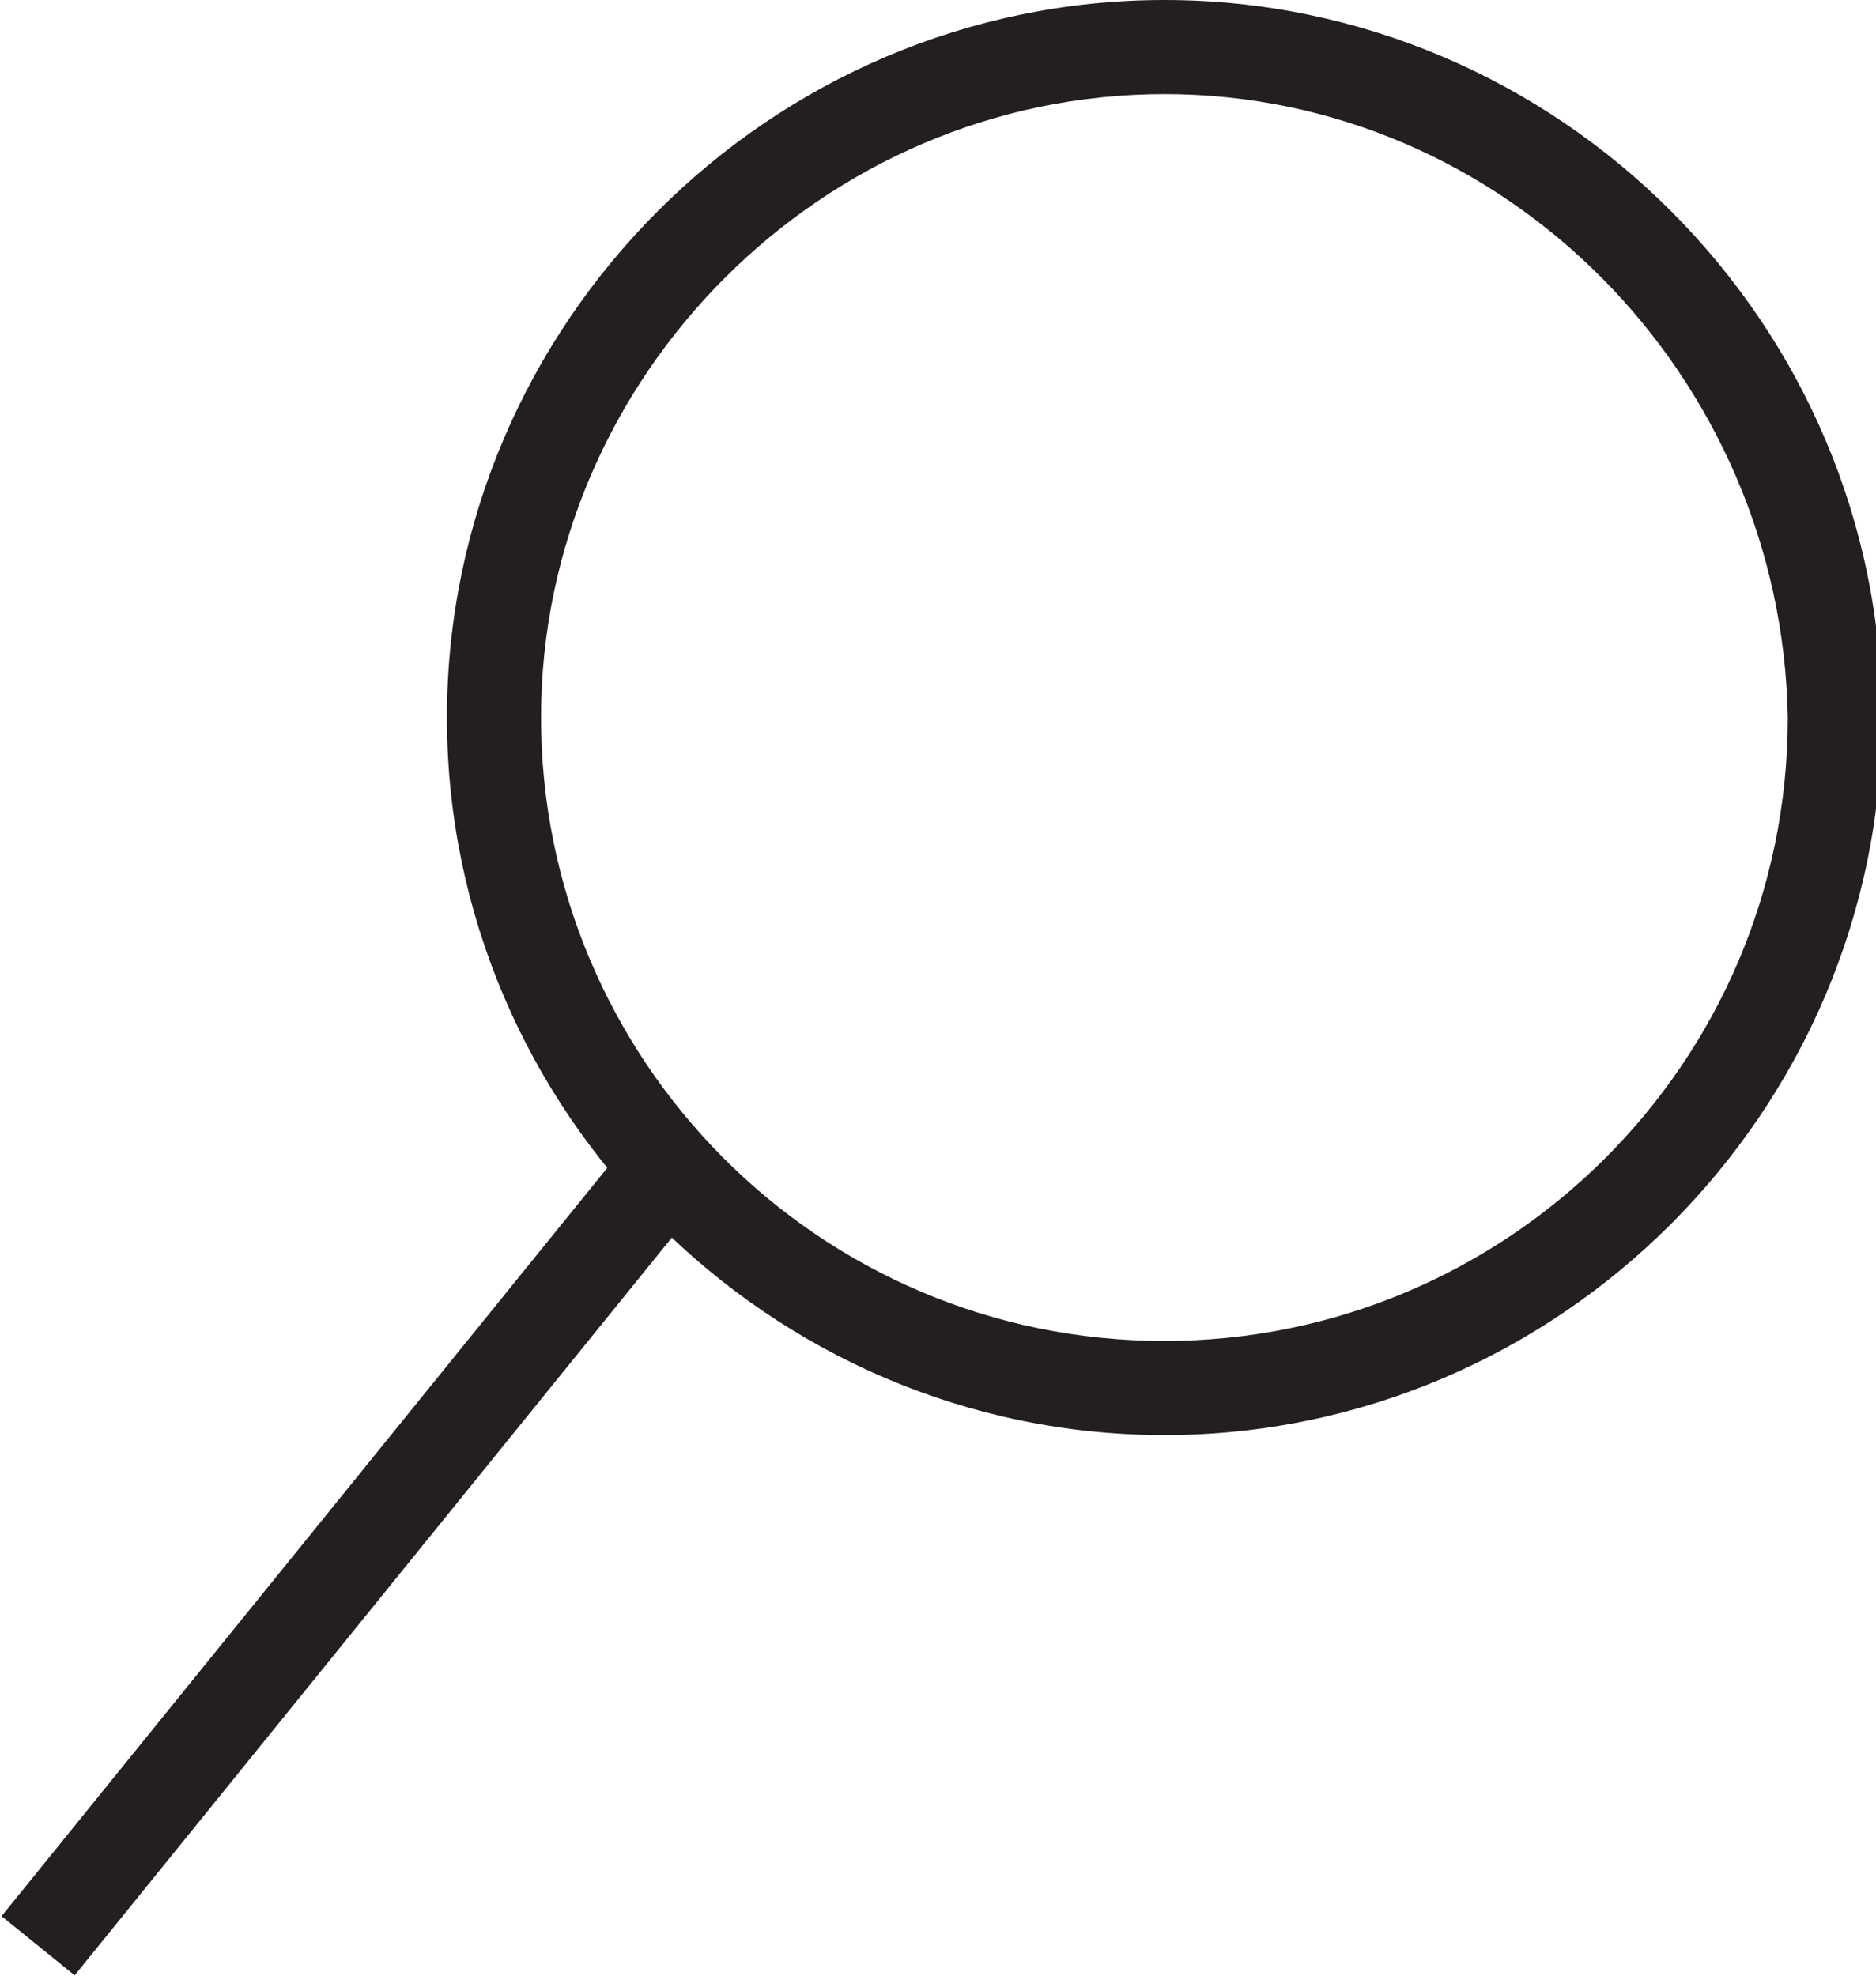 <?xml version="1.0" encoding="utf-8"?>
<!-- Generator: Adobe Illustrator 19.0.0, SVG Export Plug-In . SVG Version: 6.00 Build 0)  -->
<svg version="1.1" id="Capa_1" xmlns="http://www.w3.org/2000/svg" xmlns:xlink="http://www.w3.org/1999/xlink" x="0px" y="0px"
	 viewBox="0 0 31.9 33.6" style="enable-background:new 0 0 31.9 33.6;" xml:space="preserve">
<style type="text/css">
	.st0{fill:#231F20;}
</style>
<path class="st0" d="M19.8,24.4c-6.7,0-12.2-5.5-12.2-12.2S13.1,0,19.8,0c6.7,0,12.2,5.5,12.2,12.2S26.5,24.4,19.8,24.4 M19.8,1.6
	C14,1.6,9.2,6.4,9.2,12.2c0,5.8,4.7,10.6,10.6,10.6c5.8,0,10.6-4.7,10.6-10.6C30.3,6.4,25.6,1.6,19.8,1.6"/>
<rect x="5.2" y="17.9" transform="matrix(0.777 0.629 -0.629 0.777 18.001 2.114)" class="st0" width="1.6" height="17.1"/>
<g id="XMLID_14_">
</g>
<g id="XMLID_15_">
</g>
<g id="XMLID_16_">
</g>
<g id="XMLID_17_">
</g>
<g id="XMLID_18_">
</g>
<g id="XMLID_19_">
</g>
</svg>
